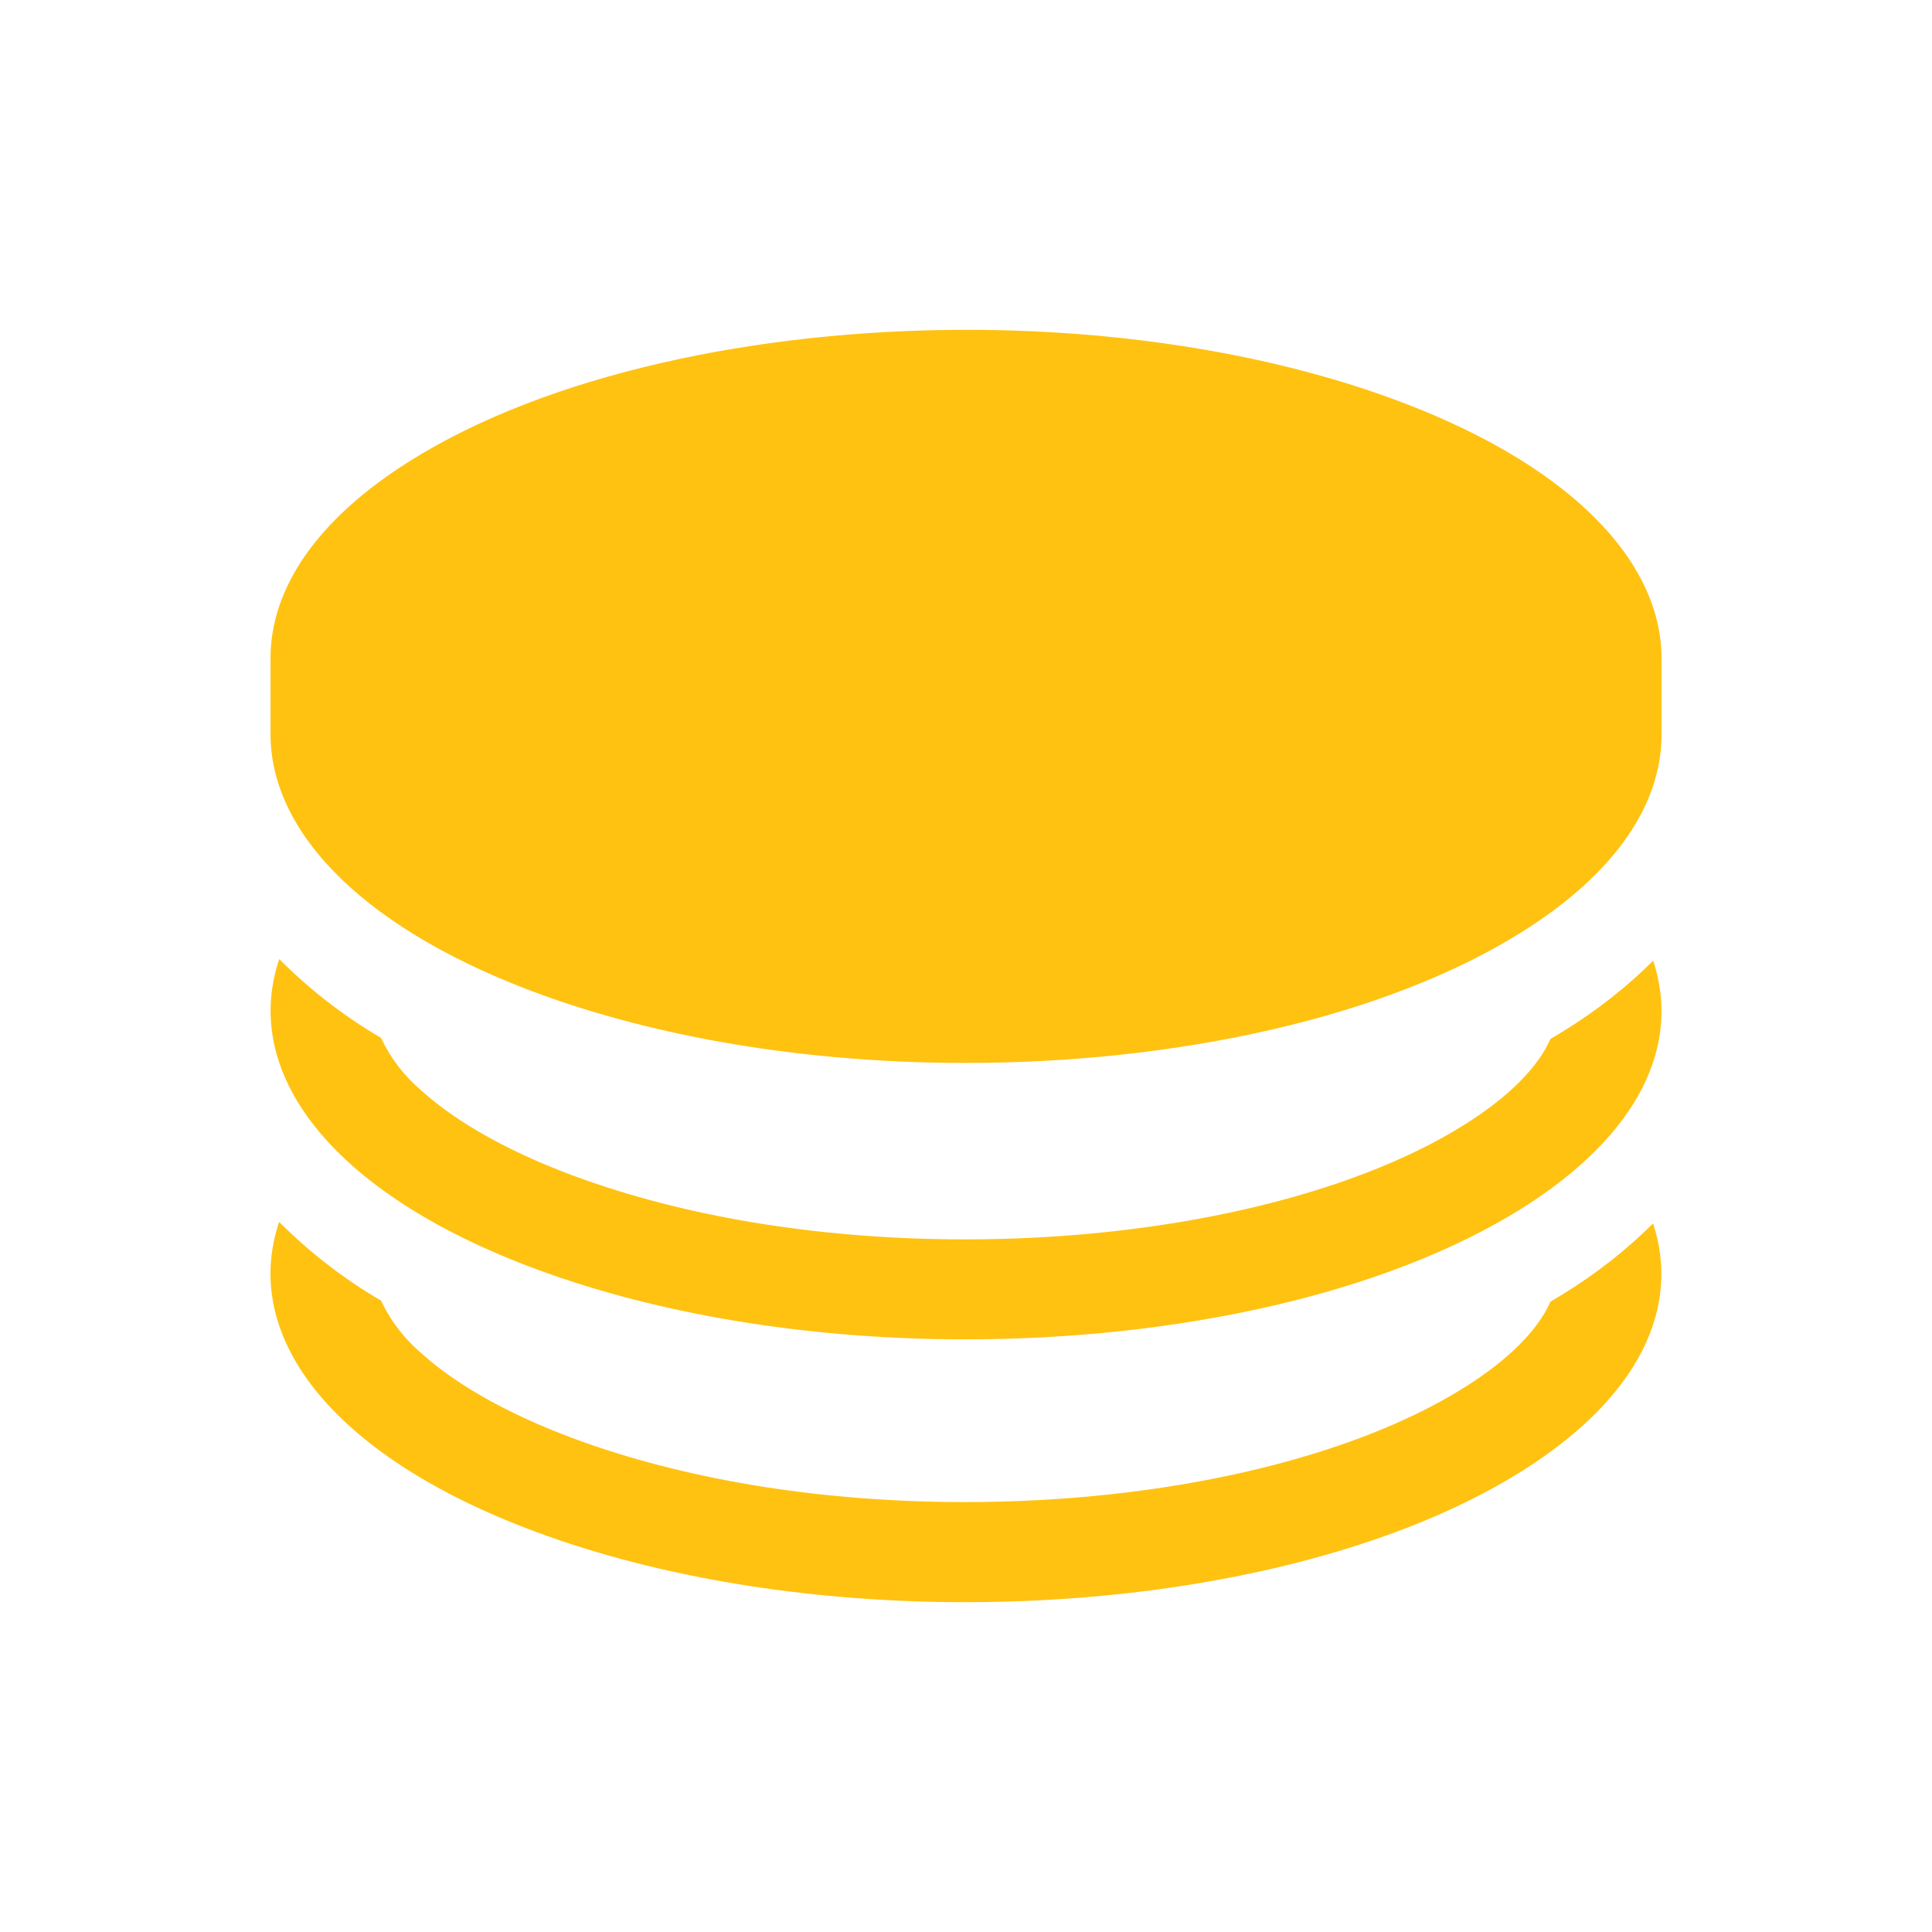 <svg width="150" height="150" viewBox="0 0 150 150" fill="none" xmlns="http://www.w3.org/2000/svg">
<path d="M129 51.214C129.062 43.451 121.627 35.758 107.459 30.726C97.735 27.274 86.329 25.607 75.047 25.607C58.658 25.607 42.464 29.119 31.851 35.776C24.555 40.342 21.023 45.725 21.004 51.045V56.921C20.947 64.683 28.382 72.377 42.545 77.409C52.274 80.86 63.665 82.527 74.962 82.527C91.351 82.527 107.545 79.016 118.157 72.359C125.454 67.793 128.985 62.414 129 57.09V51.214Z" fill="#FFC211"/>
<path d="M121.478 79.997C121.114 80.225 120.747 80.449 120.374 80.668C119.418 82.86 117.12 85.18 113.684 87.33C104.81 92.9 90.332 96.225 74.951 96.225C64.137 96.225 53.926 94.622 45.368 91.59C39.997 89.686 35.63 87.298 32.739 84.691C31.391 83.552 30.314 82.151 29.58 80.581C26.68 78.879 24.025 76.822 21.682 74.463C18.638 83.49 25.982 92.992 42.544 98.868C52.273 102.321 63.664 103.987 74.96 103.987C91.35 103.987 107.544 100.475 118.157 93.818C127.274 88.093 130.514 81.143 128.354 74.586C126.289 76.638 123.981 78.454 121.478 79.997Z" fill="#FFC211"/>
<path d="M120.374 101.065L121.478 100.394C123.977 98.851 126.282 97.038 128.345 94.988C130.504 101.549 127.265 108.498 118.148 114.225C107.535 120.882 91.341 124.393 74.951 124.393C63.655 124.393 52.264 122.727 42.535 119.27C25.973 113.393 18.629 103.896 21.673 94.869C24.021 97.224 26.679 99.278 29.581 100.979C30.316 102.547 31.393 103.948 32.739 105.088C35.63 107.695 39.998 110.078 45.368 111.987C53.926 115.019 64.138 116.621 74.951 116.621C90.333 116.621 104.811 113.298 113.685 107.727C117.12 105.576 119.419 103.257 120.374 101.065Z" fill="#FFC211"/>
</svg>
